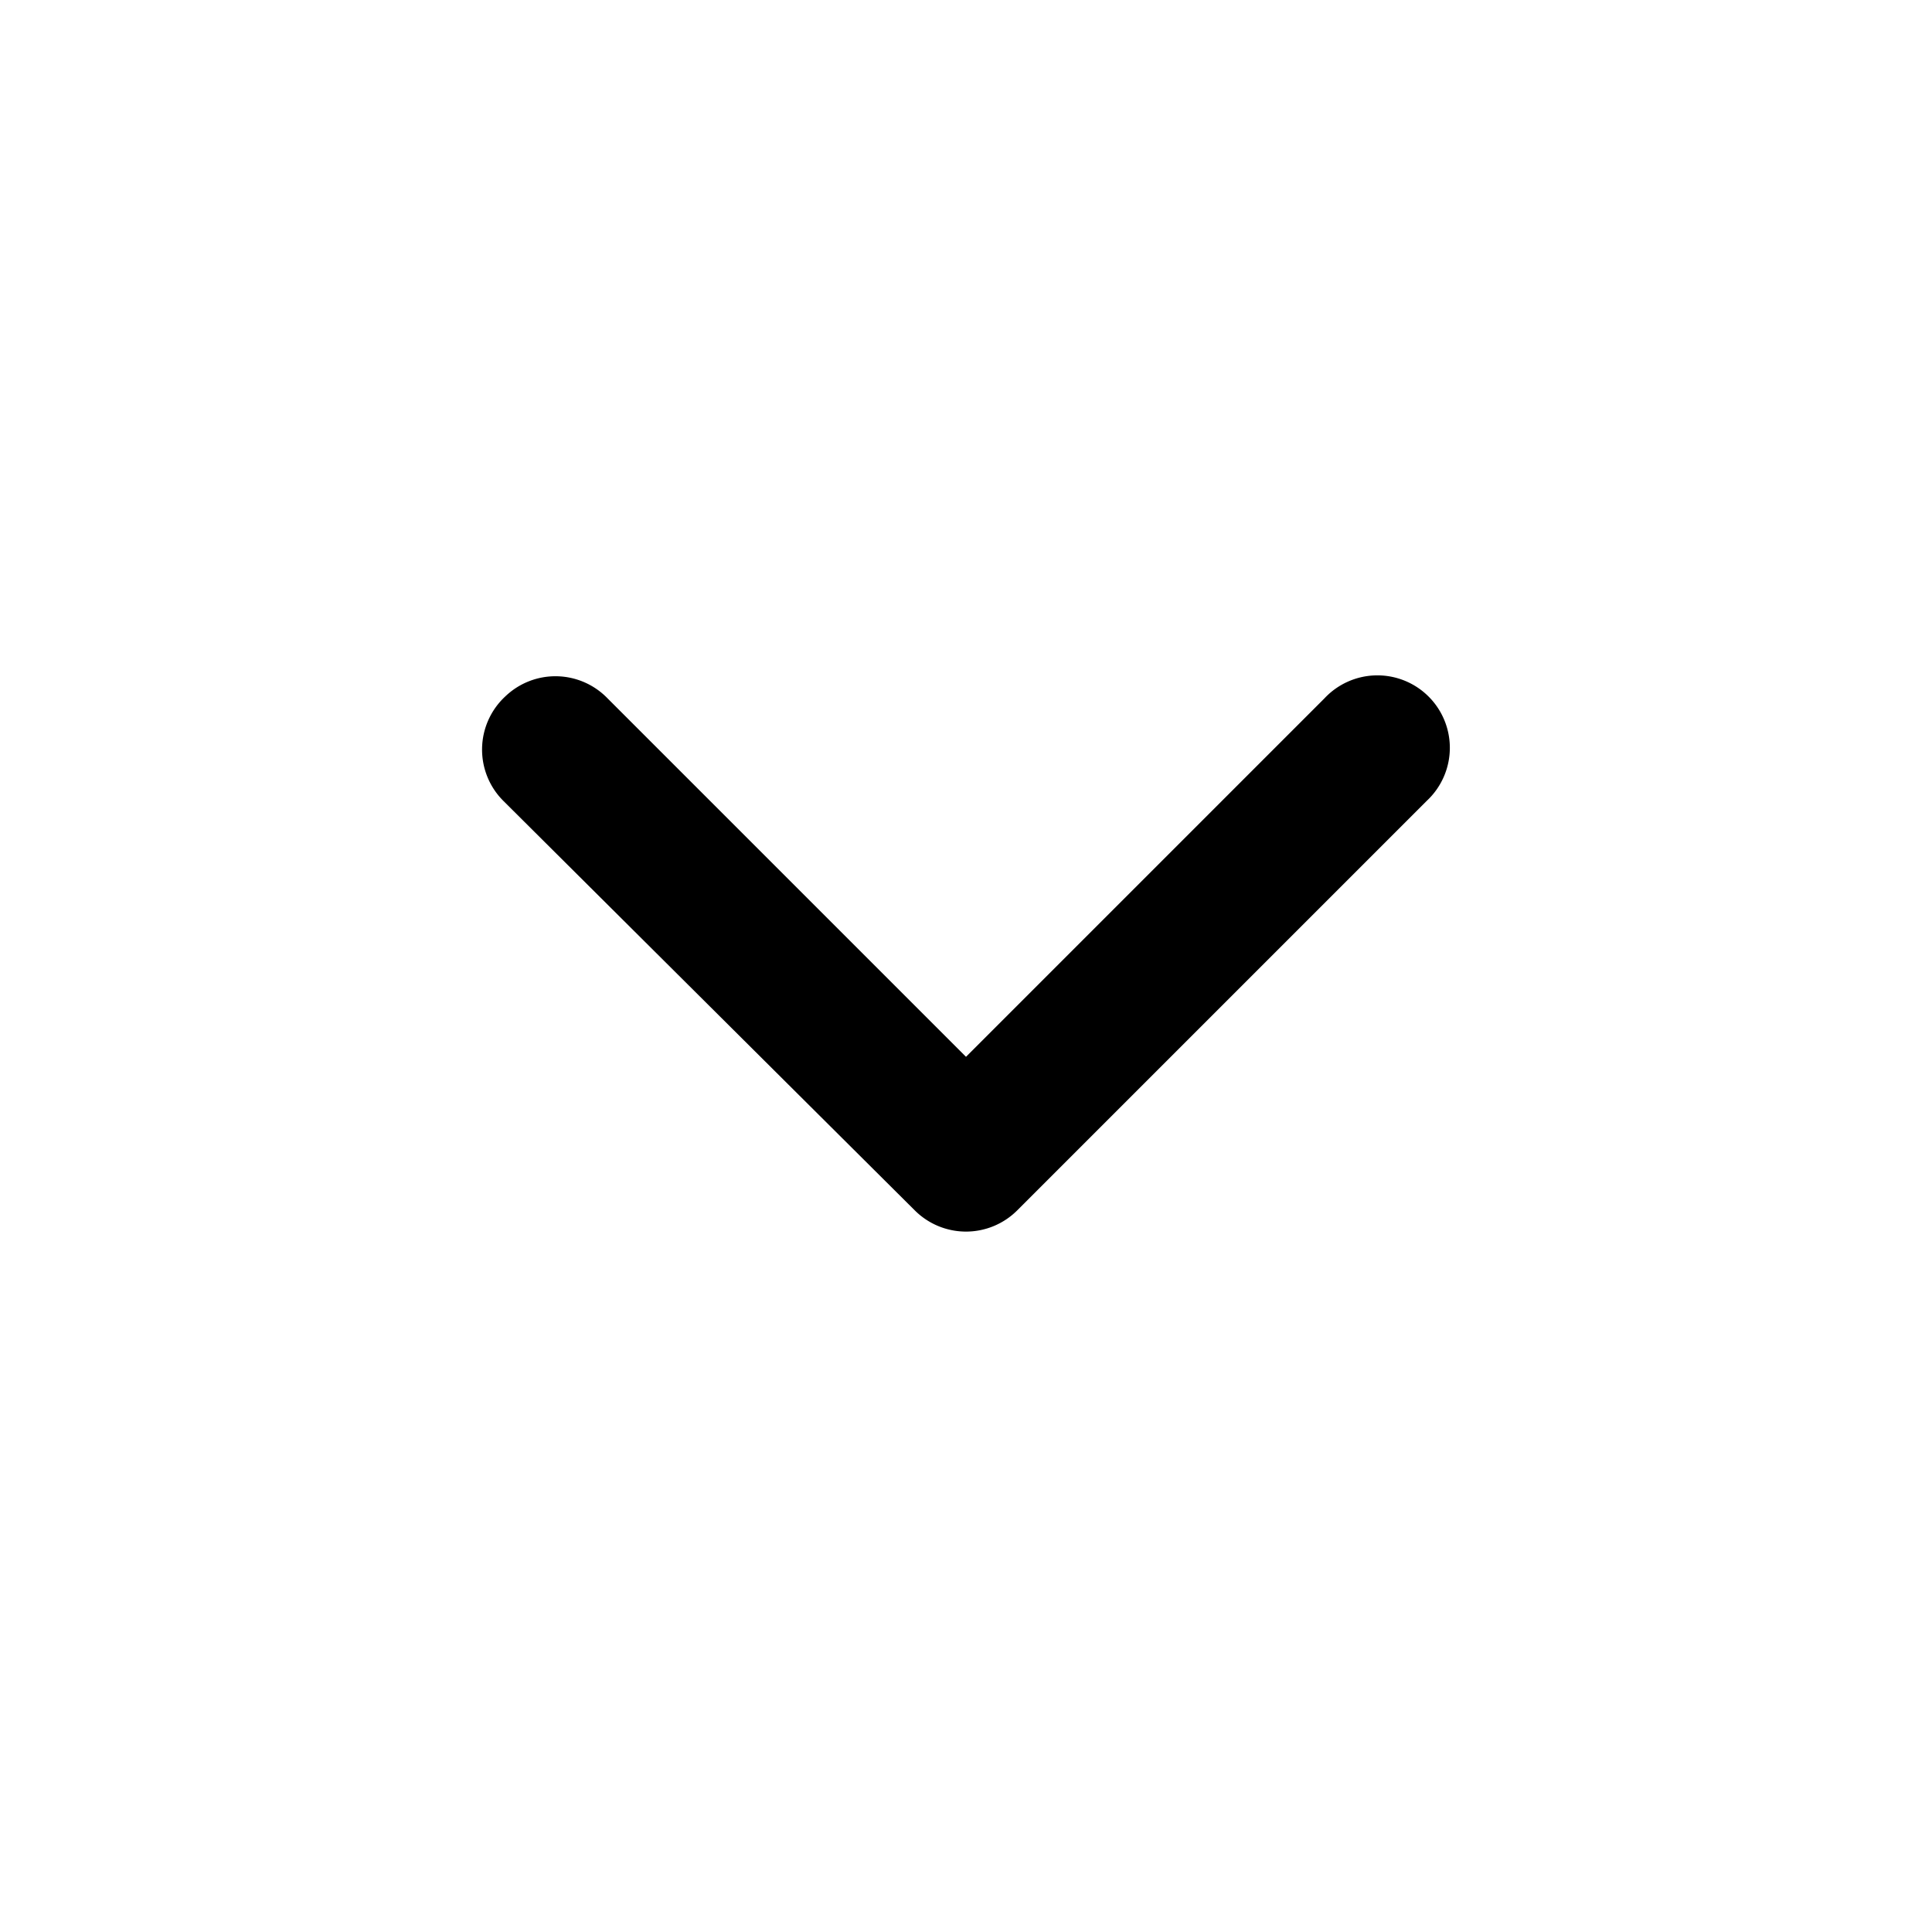 <svg xmlns="http://www.w3.org/2000/svg" class="h-4 w-4 text-zinc-500 group-hover:text-zinc-300" viewBox="0 0 20 20" fill="currentColor">
                <path fill-rule="evenodd" d="M5.23 7.21a.75.75 0 011.06.02L10 10.94l3.71-3.71a.75.75 0 111.06 1.06l-4.24 4.24a.75.75 0 01-1.06 0L5.21 8.29a.75.75 0 01.02-1.08z" clip-rule="evenodd" />
              </svg>